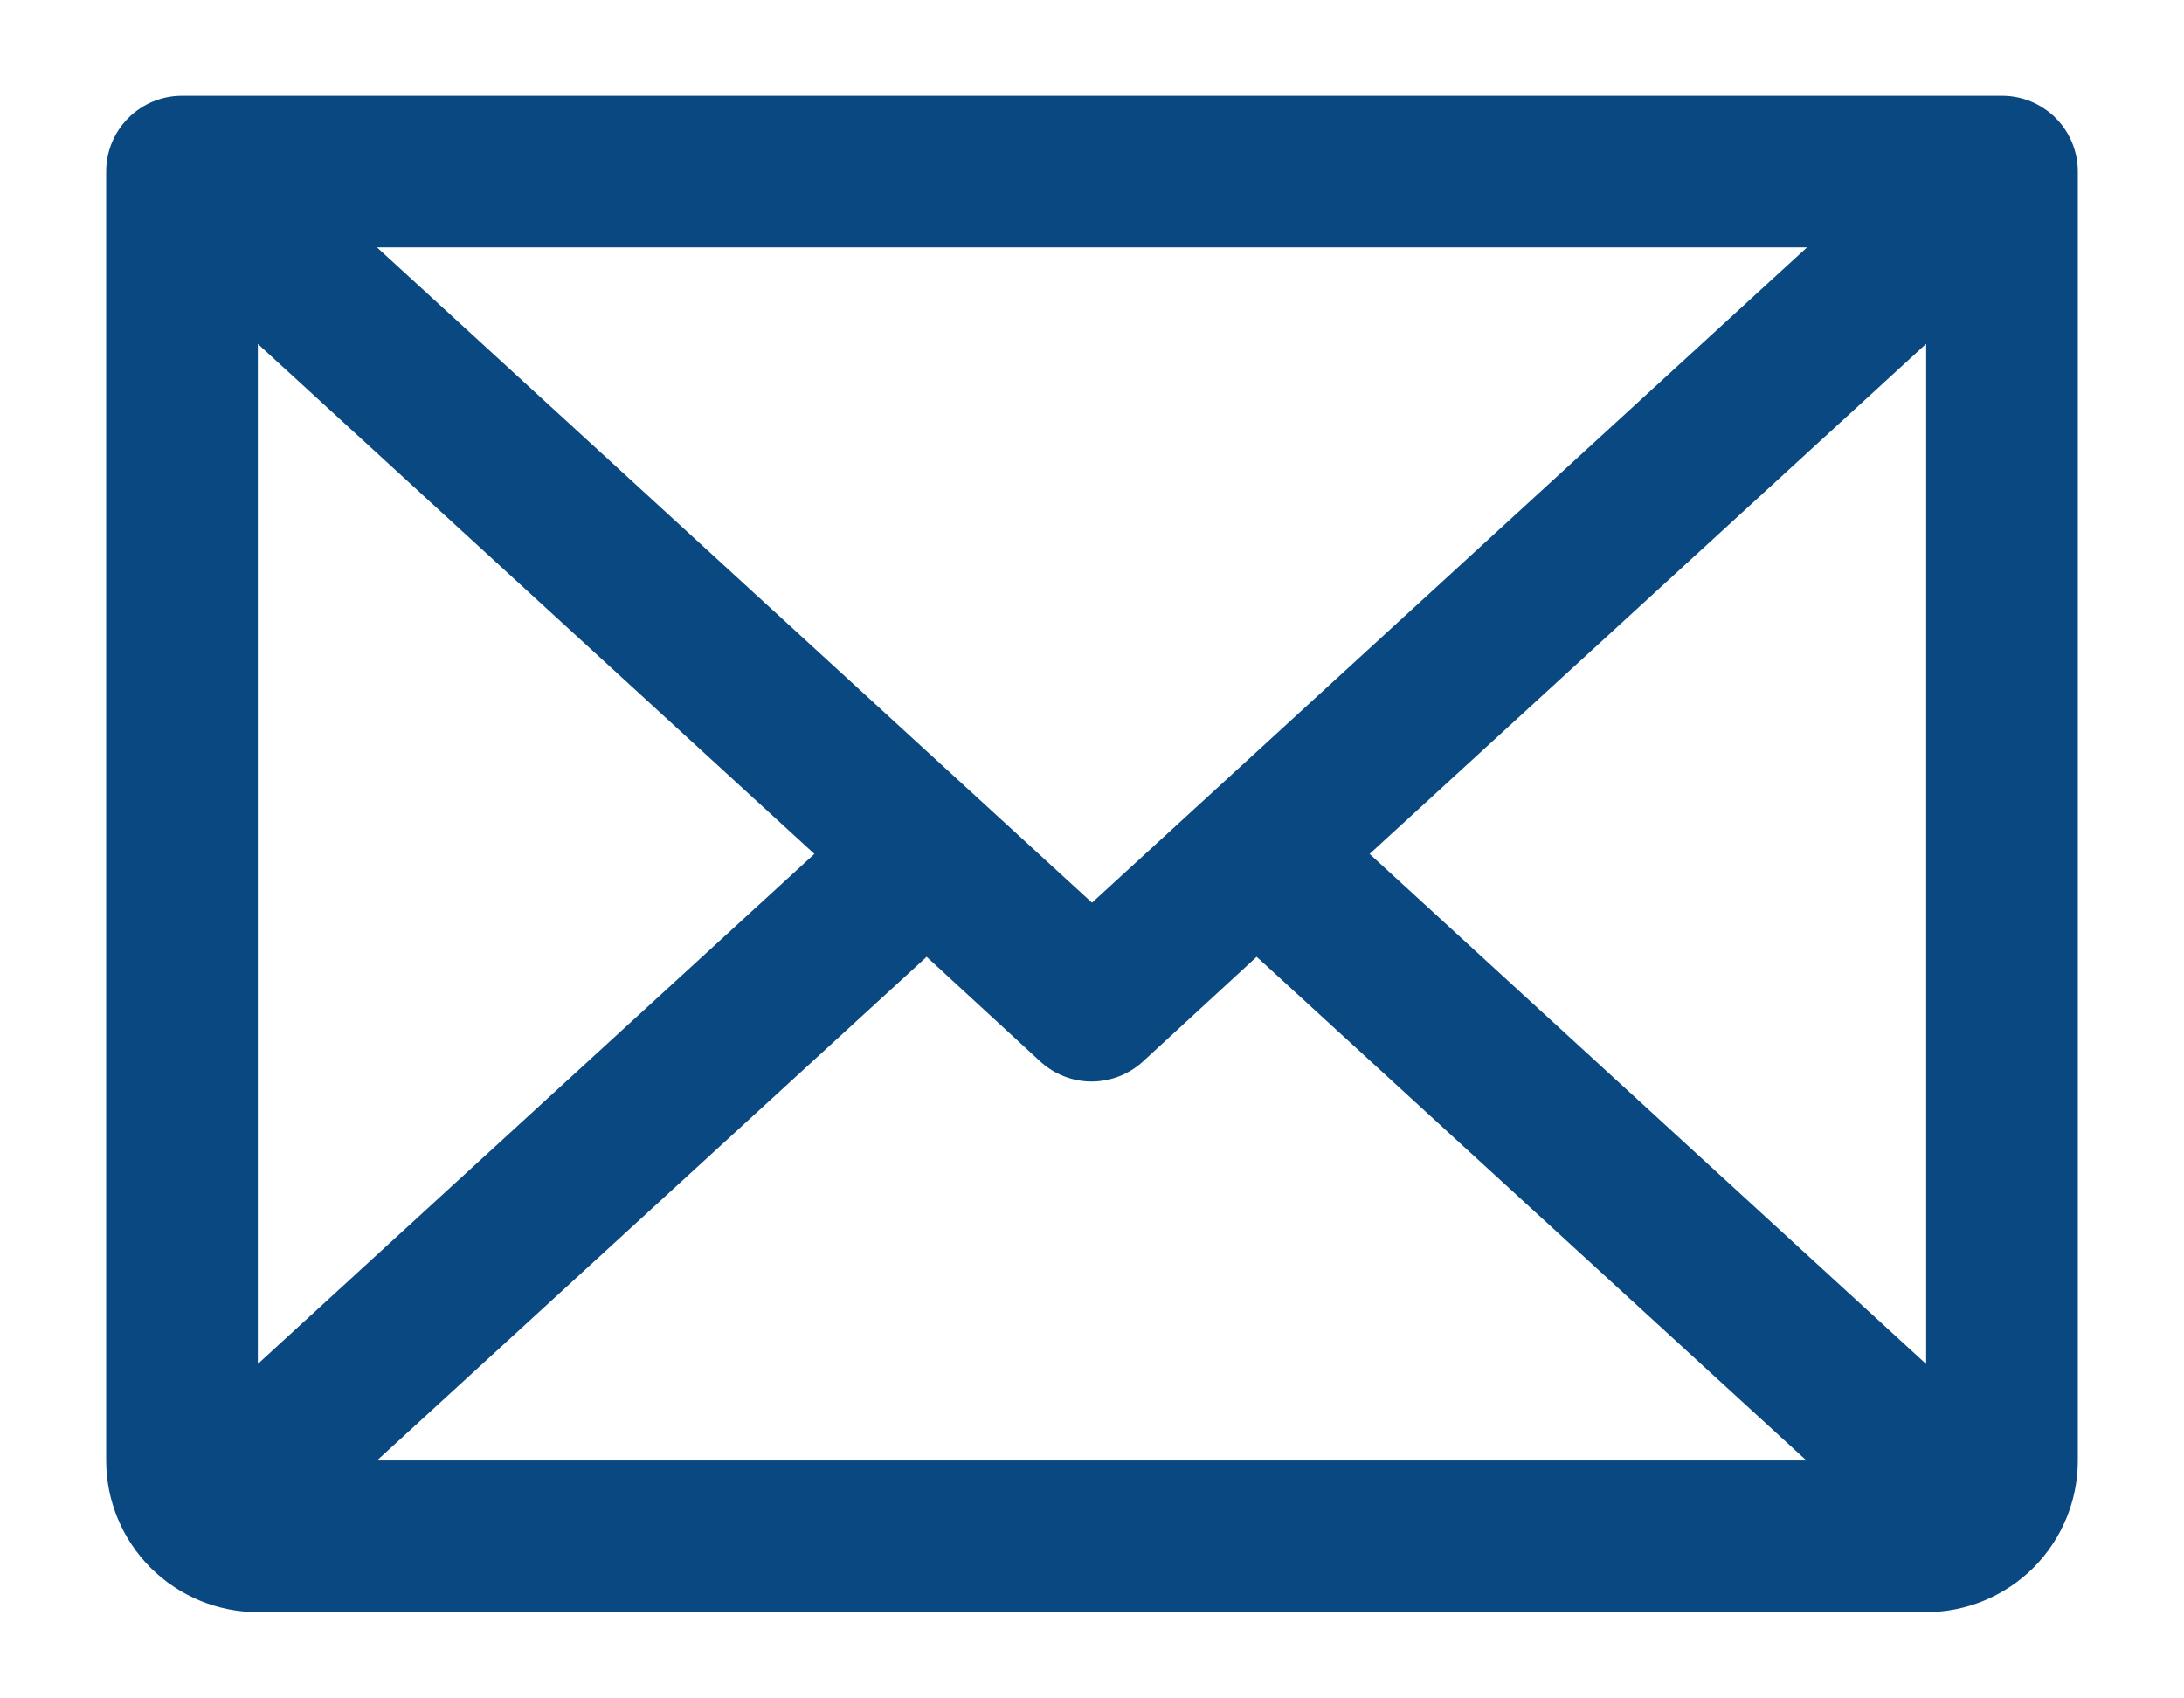 <svg width="18" height="14" viewBox="0 0 18 14" fill="none" xmlns="http://www.w3.org/2000/svg">
<path d="M16.5 0.789H1.5C1.334 0.789 1.175 0.855 1.058 0.972C0.941 1.089 0.875 1.248 0.875 1.414V12.039C0.875 12.371 1.007 12.688 1.241 12.923C1.476 13.157 1.793 13.289 2.125 13.289H15.875C16.206 13.289 16.524 13.157 16.759 12.923C16.993 12.688 17.125 12.371 17.125 12.039V1.414C17.125 1.248 17.059 1.089 16.942 0.972C16.825 0.855 16.666 0.789 16.5 0.789ZM9 7.441L3.107 2.039H14.893L9 7.441ZM6.712 7.039L2.125 11.243V2.835L6.712 7.039ZM7.637 7.887L8.574 8.75C8.69 8.856 8.84 8.915 8.997 8.915C9.153 8.915 9.304 8.856 9.42 8.75L10.357 7.887L14.888 12.039H3.107L7.637 7.887ZM11.288 7.039L15.875 2.834V11.244L11.288 7.039Z" fill="#0A4882"/>
</svg>

